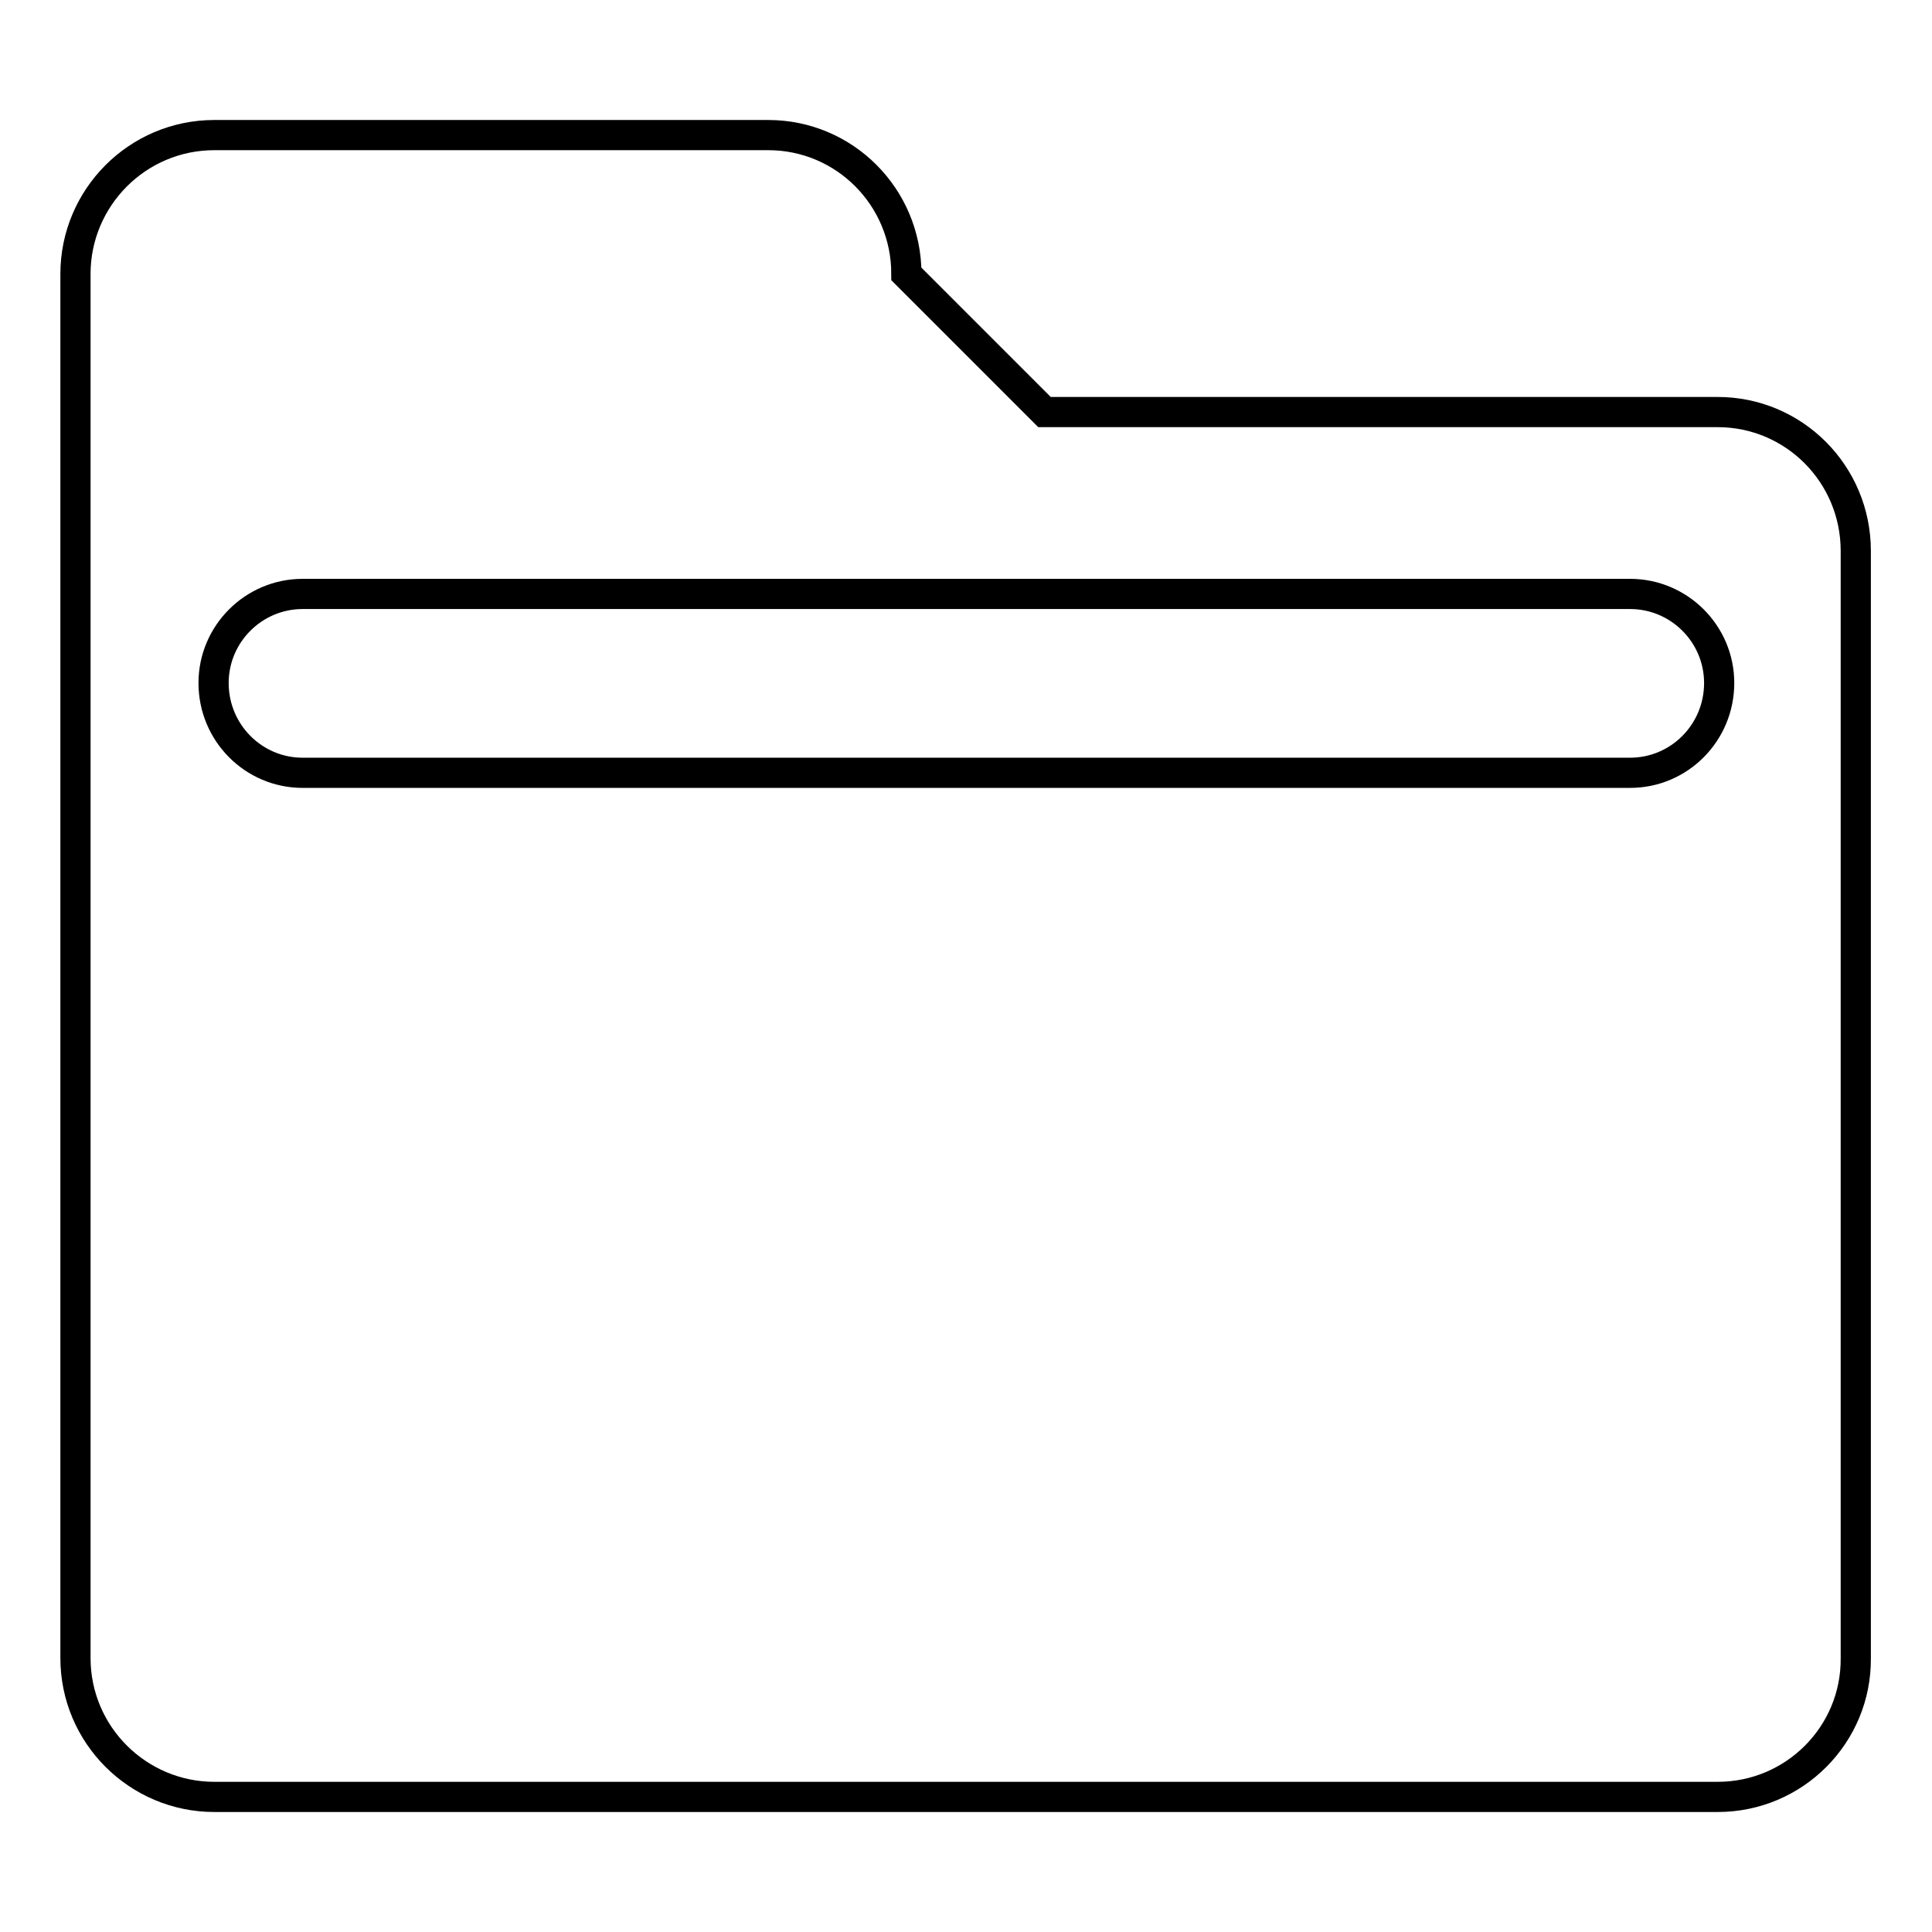 <?xml version="1.0" encoding="utf-8"?>
<!-- Svg Vector Icons : http://www.onlinewebfonts.com/icon -->
<!DOCTYPE svg PUBLIC "-//W3C//DTD SVG 1.1//EN" "http://www.w3.org/Graphics/SVG/1.1/DTD/svg11.dtd">
<svg version="1.1" xmlns="http://www.w3.org/2000/svg" xmlns:xlink="http://www.w3.org/1999/xlink" x="0px" y="0px" viewBox="0 0 256 256" enable-background="new 0 0 256 256" xml:space="preserve">
<g> <path stroke-width="4" fill-opacity="0" stroke="#000000"  d="M227.6,238.1H28.4c-10.1,0-18.4-8.2-18.4-18.4V36.3c0-10.1,8.2-18.4,18.4-18.4h73.4 c10.1,0,18.3,8.2,18.3,18.4l18.3,18.3h89.2c10.1,0,18.3,8.2,18.3,18.4v146.7C246,229.8,237.8,238.1,227.6,238.1L227.6,238.1z  M227.8,90.5c0-6.5-5.3-11.8-11.8-11.8H40.1c-6.5,0-11.8,5.3-11.8,11.8c0,6.6,5.3,11.9,11.8,11.9h175.9 C222.5,102.4,227.8,97.1,227.8,90.5C227.8,90.5,227.8,90.5,227.8,90.5z"/></g>
</svg>